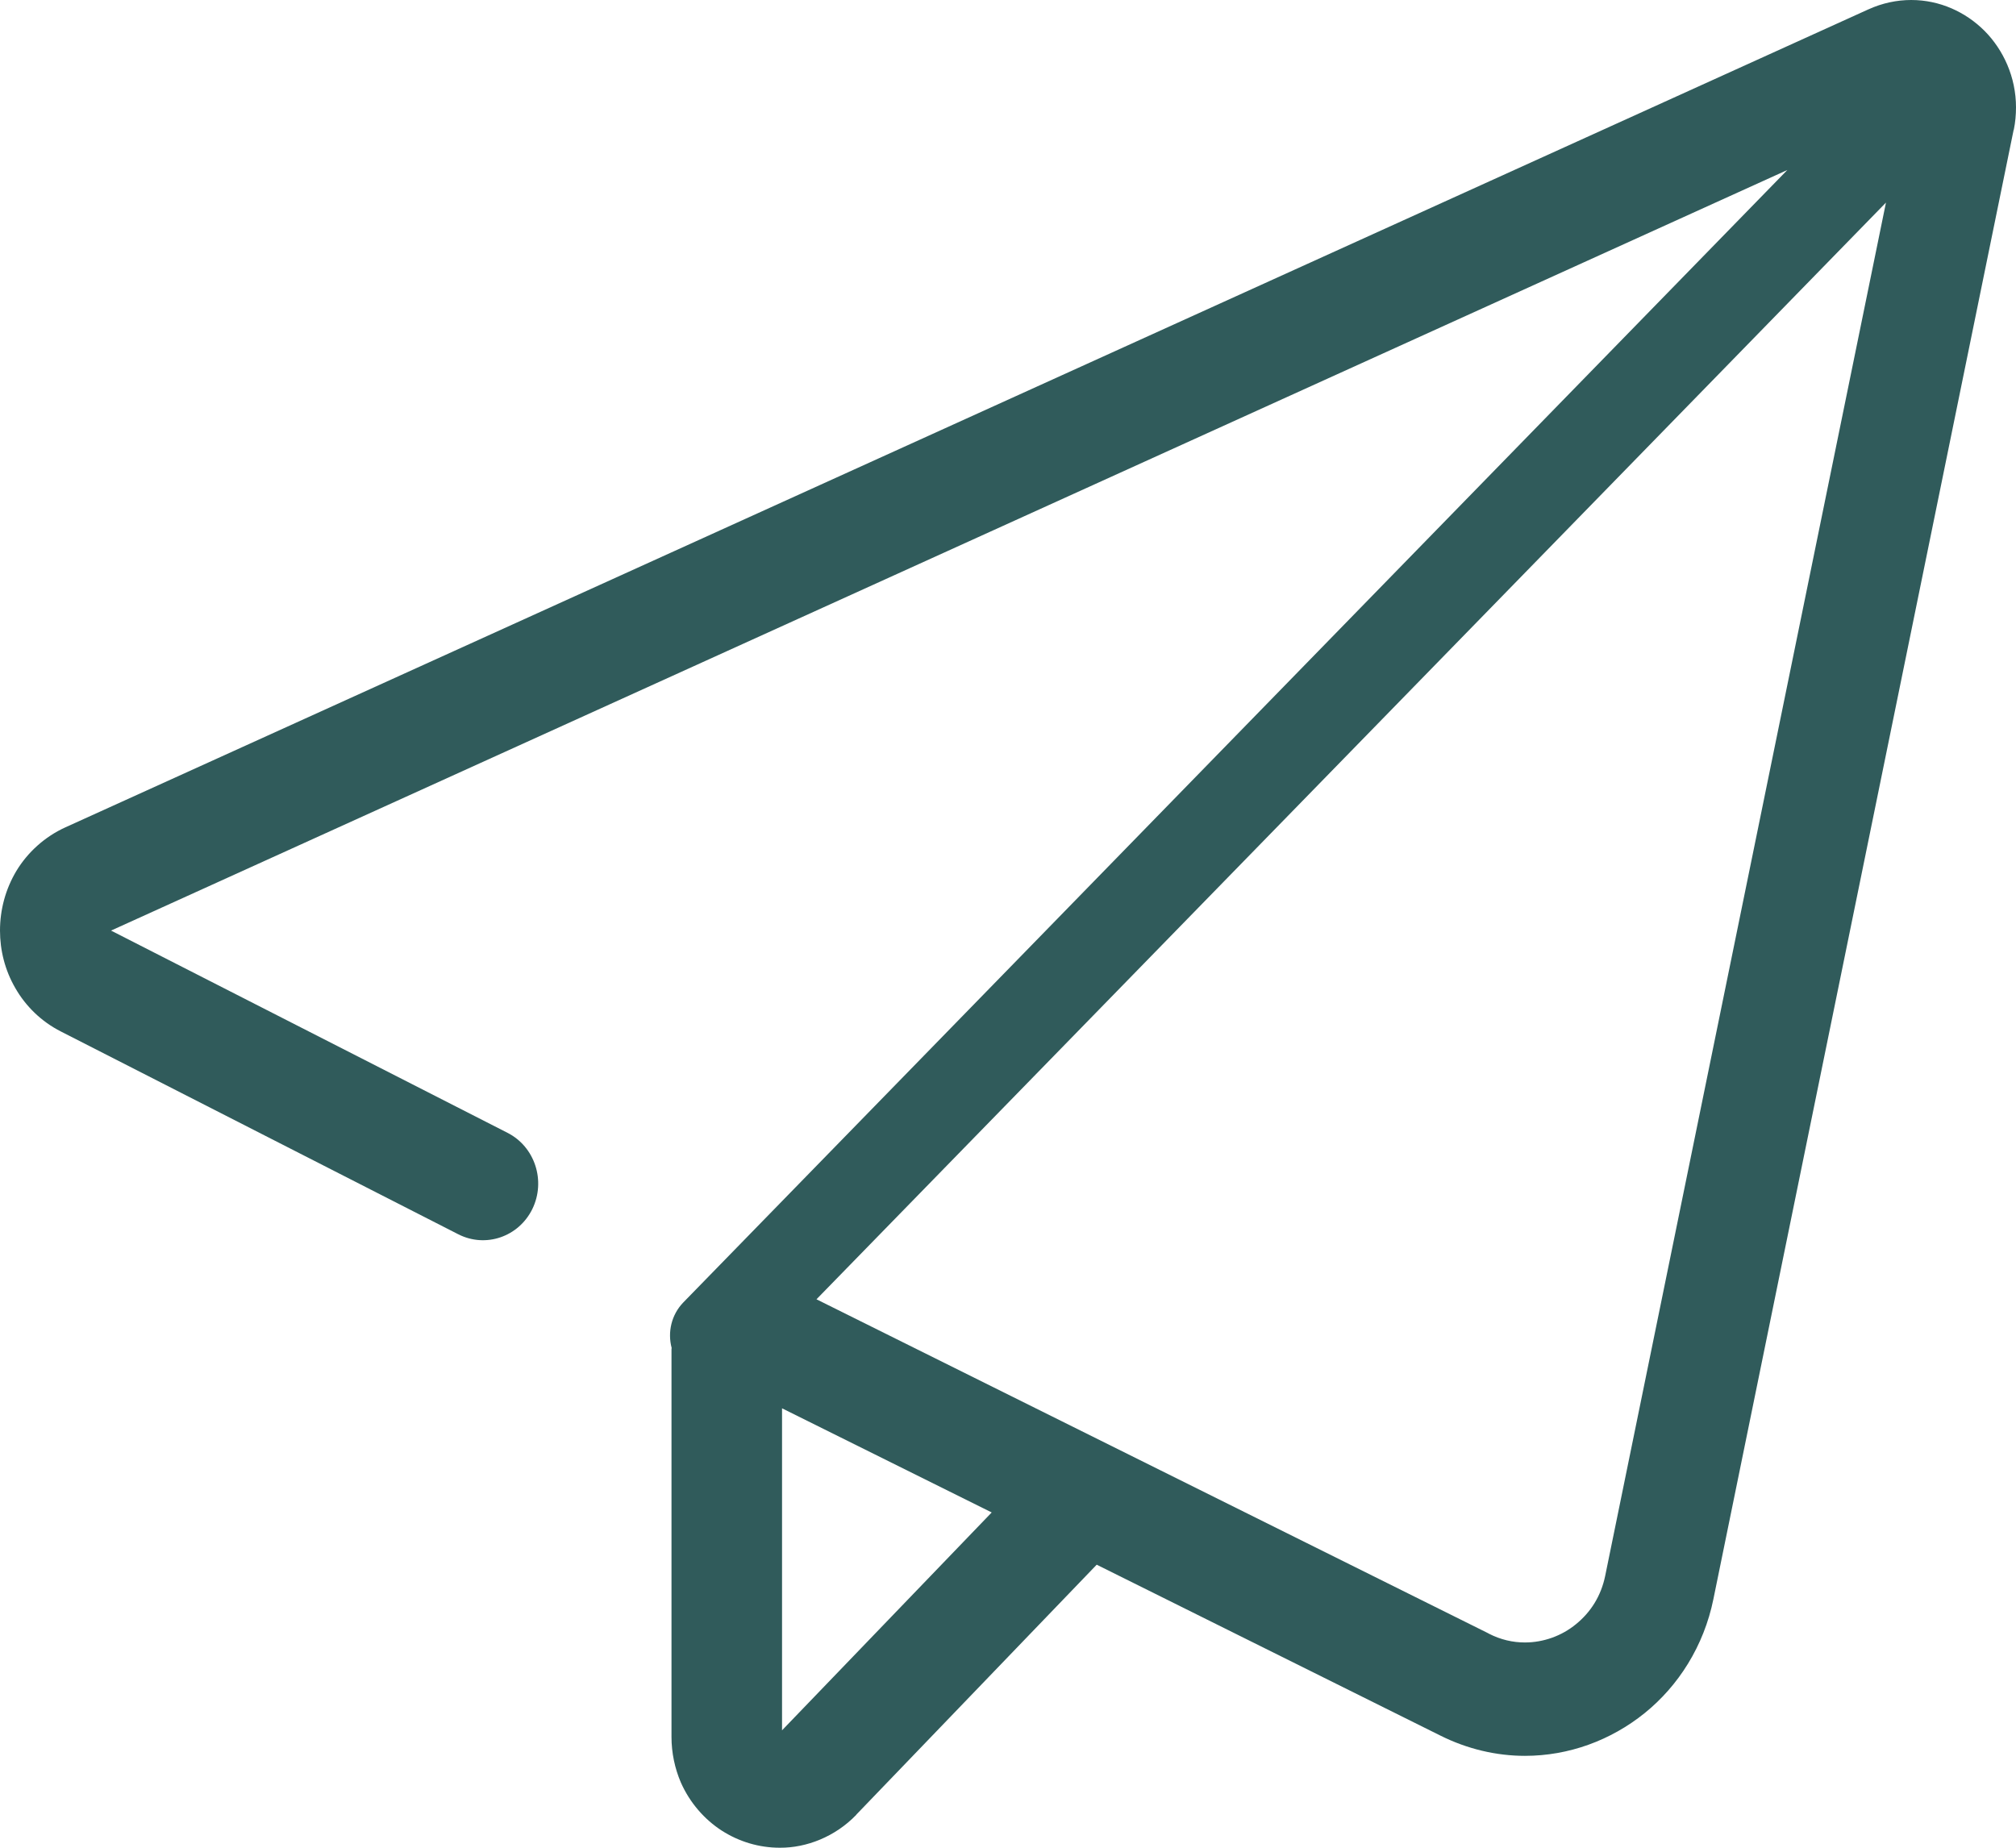 <svg width="12" height="11" viewBox="0 0 12 11" fill="none" xmlns="http://www.w3.org/2000/svg">
<g clip-path="url(#clip0_15_3717)">
<path d="M11.813 0.184C11.7 0.071 11.546 0 11.376 1.19263e-06C11.292 -0 11.204 0.018 11.121 0.056L11.123 0.055L0.39 4.925C0.266 4.981 0.164 5.075 0.098 5.184C0.032 5.294 5e-05 5.417 0 5.54C5e-05 5.657 0.029 5.775 0.091 5.882C0.152 5.989 0.246 6.082 0.363 6.141L0.363 6.141L2.728 7.348C2.891 7.431 3.088 7.363 3.169 7.197C3.25 7.03 3.184 6.827 3.021 6.744L0.661 5.54L10.639 1.012L4.068 7.753C3.996 7.827 3.973 7.931 3.998 8.025C3.998 8.027 3.997 8.029 3.997 8.031V10.341C3.997 10.435 4.017 10.528 4.052 10.61C4.106 10.733 4.194 10.832 4.296 10.898C4.399 10.964 4.518 11 4.642 11C4.801 11.001 4.972 10.934 5.097 10.804L5.097 10.803L6.528 9.315L8.571 10.331L8.571 10.331C8.734 10.413 8.908 10.453 9.077 10.453C9.338 10.453 9.588 10.361 9.789 10.199C9.99 10.037 10.142 9.8 10.199 9.519L11.986 0.773L11.987 0.772C11.996 0.728 12 0.683 12 0.639C12 0.459 11.925 0.297 11.813 0.184ZM4.655 10.301V8.384L5.903 9.004L4.655 10.301ZM9.555 9.38C9.53 9.503 9.467 9.599 9.381 9.669C9.296 9.739 9.187 9.778 9.077 9.778C9.005 9.778 8.933 9.762 8.861 9.725L8.858 9.723L4.86 7.735L11.226 1.206L9.555 9.38Z" fill="#305B5B"/>
</g>
<defs>
<clipPath id="clip0_15_3717">
<rect width="12" height="11" fill="white"/>
</clipPath>
</defs>
</svg>
